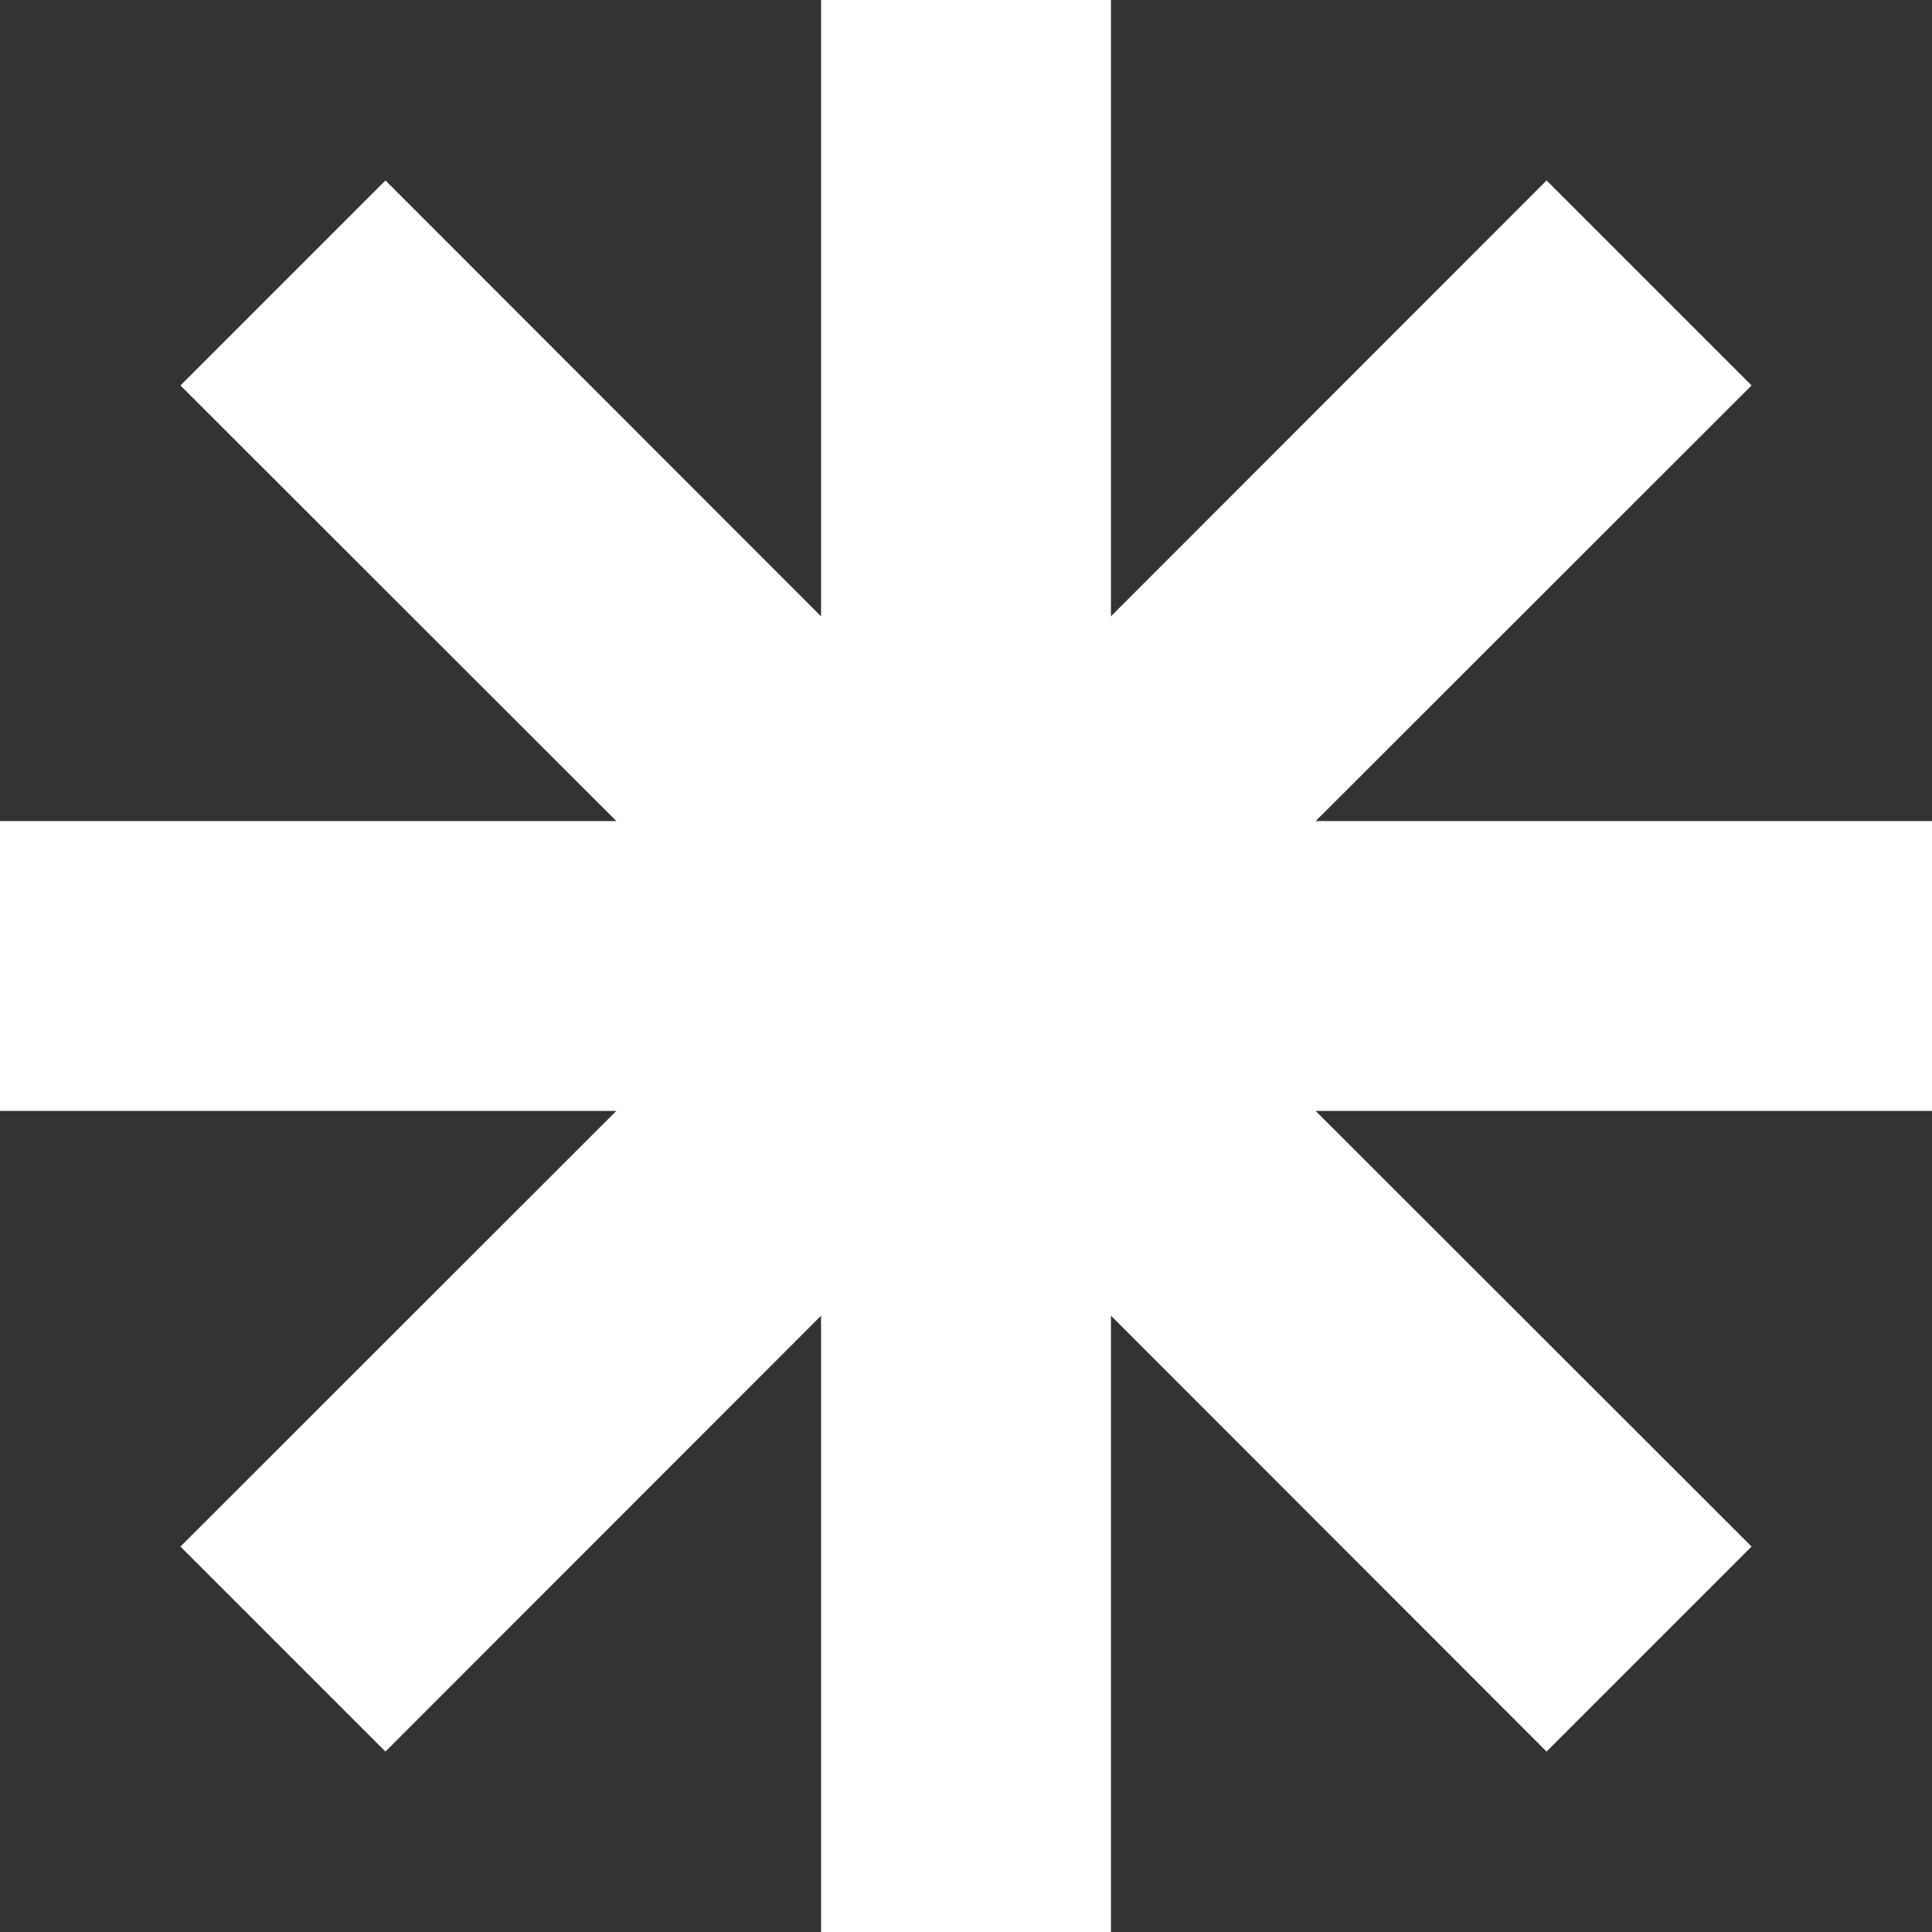 <?xml version="1.0" encoding="UTF-8"?> <svg xmlns="http://www.w3.org/2000/svg" width="270" height="270" viewBox="0 0 270 270" fill="none"><rect x="0" y="0" width="270" height="270" fill="#333333" stroke="none"/><g clip-path="url(#clip0_65_8715)"><path d="M0 155.256H86.133L25.217 216.134L53.866 244.783L114.744 183.867V270H155.256V183.867L216.134 244.783L244.783 216.134L183.867 155.256H270V114.744H183.867L244.783 53.866L216.134 25.217L155.256 86.133V0H114.744V86.133L53.866 25.217L25.217 53.866L86.133 114.744H0V155.256Z" fill="white"></path></g><defs><clipPath id="clip0_65_8715"><rect width="270" height="270" fill="white"></rect></clipPath></defs></svg> 